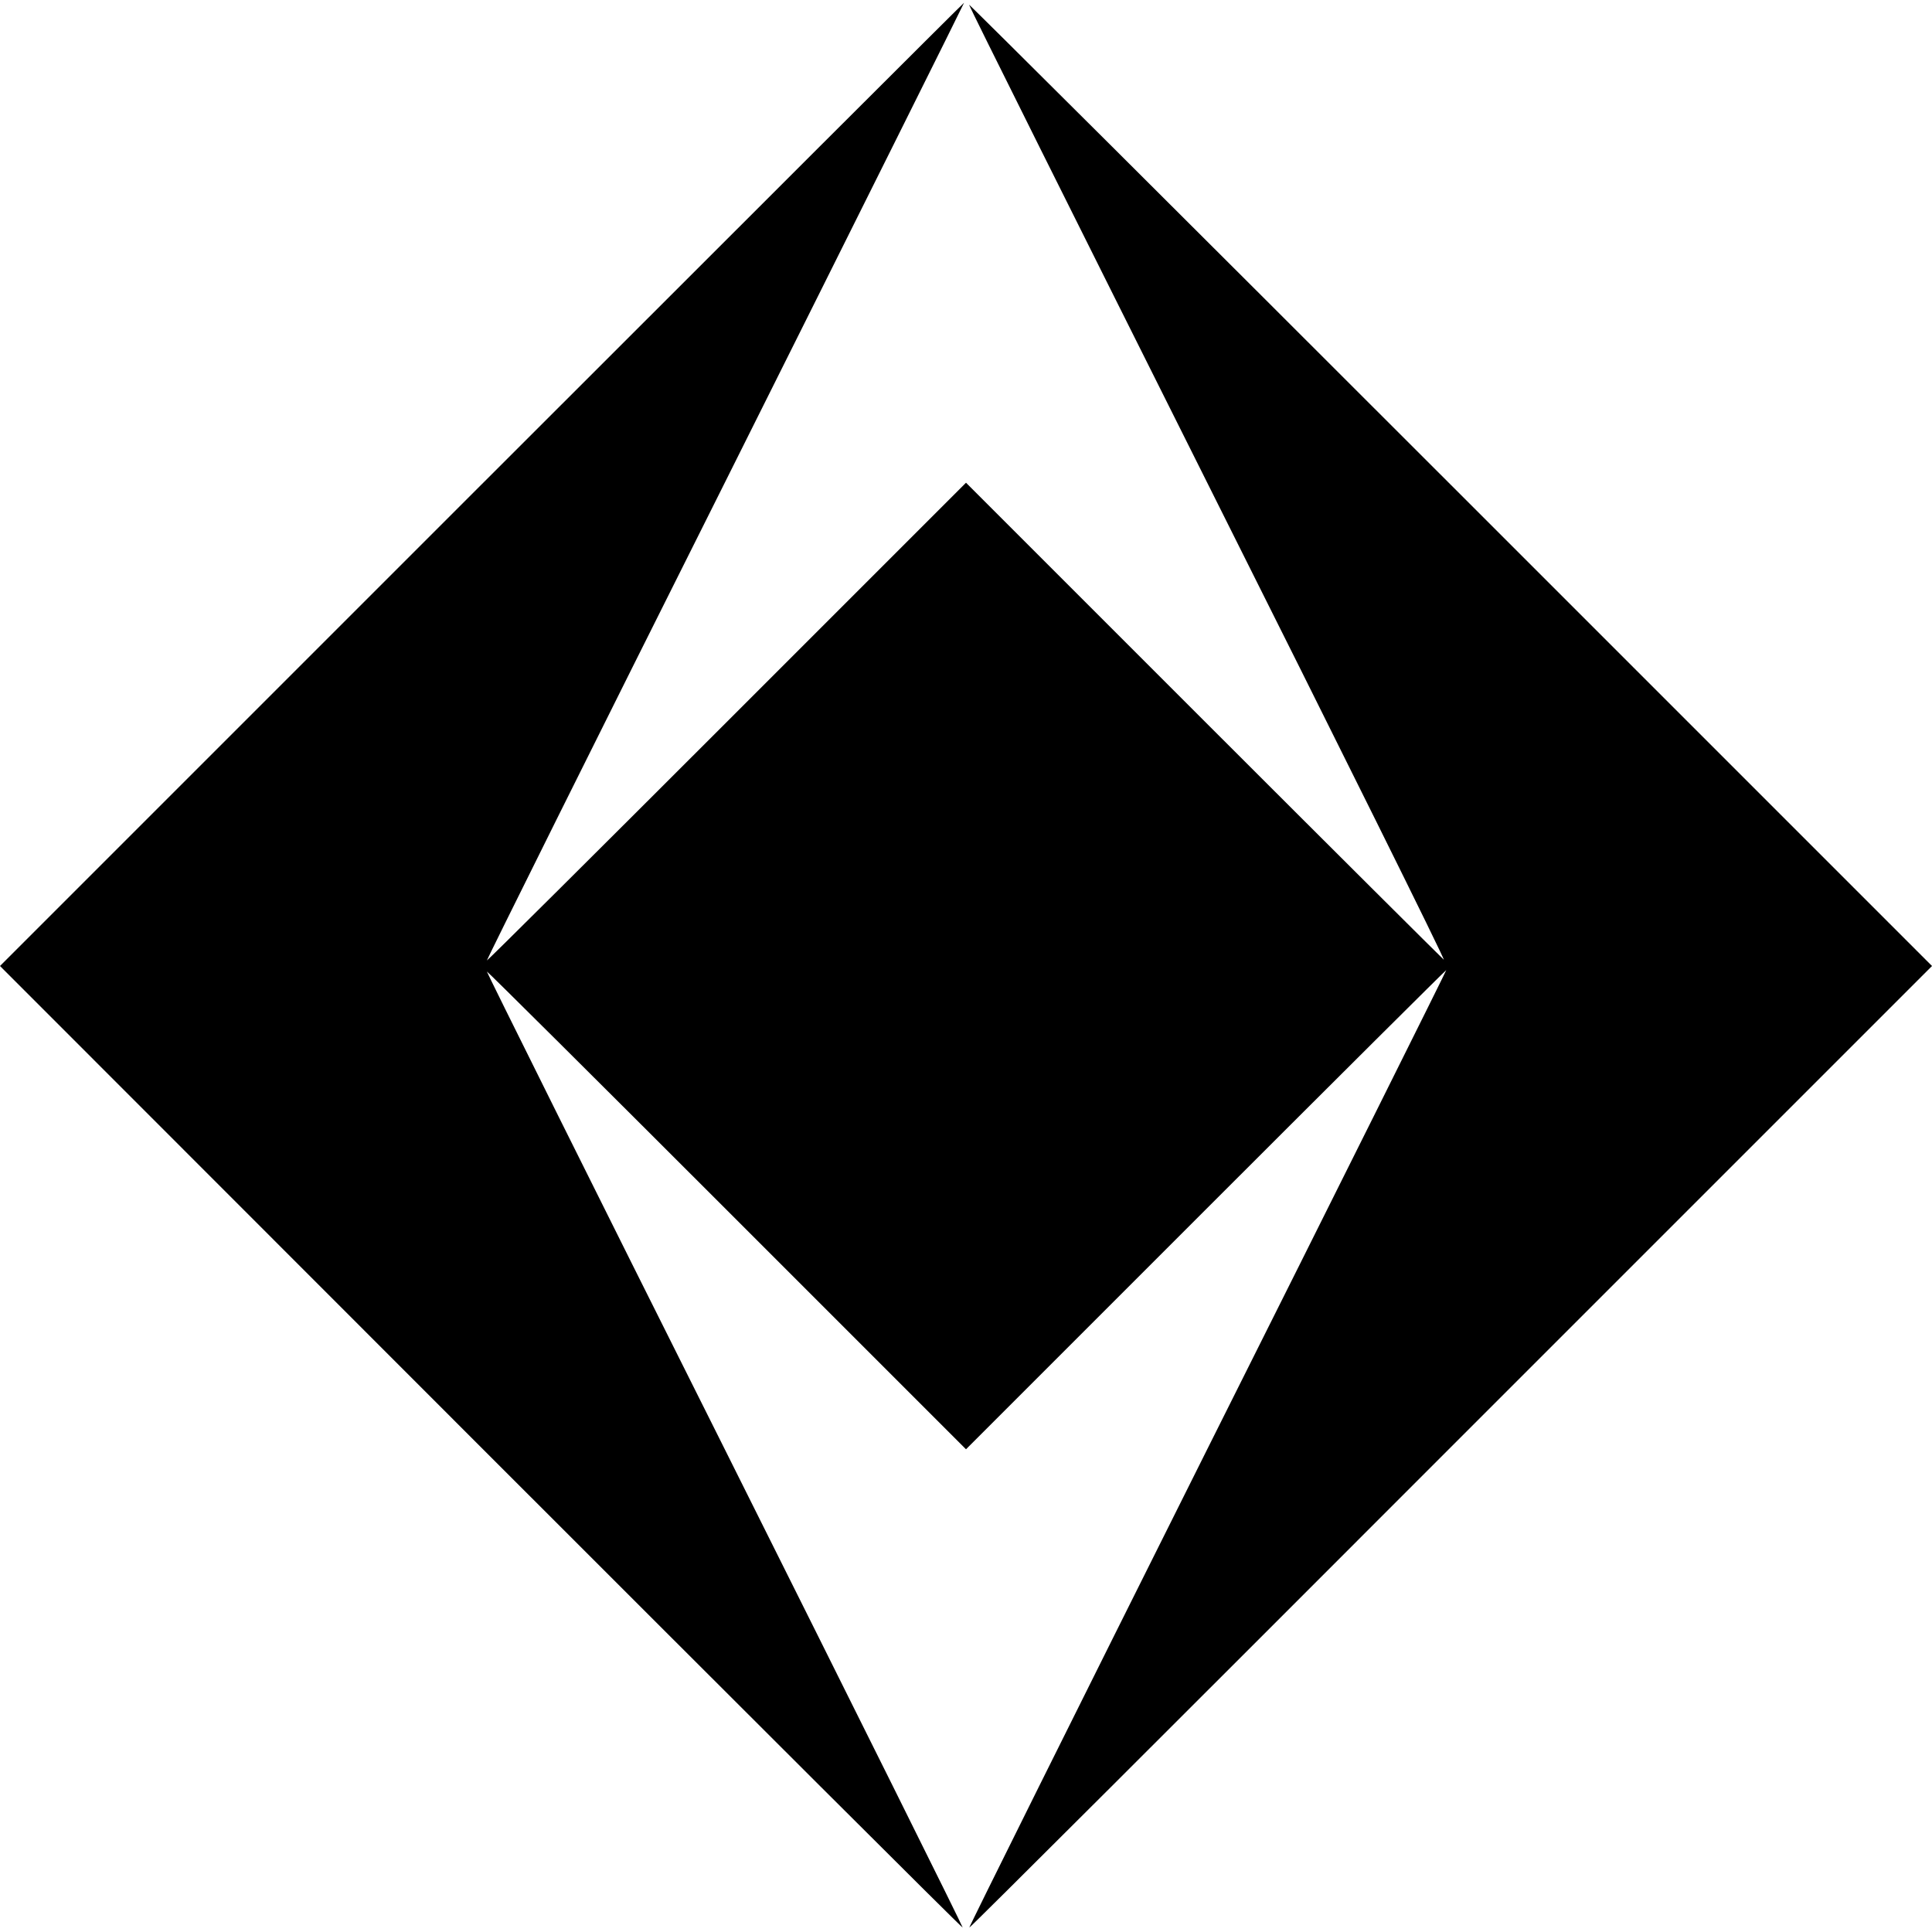 <?xml version="1.0" standalone="no"?>
<!DOCTYPE svg PUBLIC "-//W3C//DTD SVG 20010904//EN"
 "http://www.w3.org/TR/2001/REC-SVG-20010904/DTD/svg10.dtd">
<svg version="1.0" xmlns="http://www.w3.org/2000/svg"
 width="700pt" height="700pt" viewBox="0 0 700 700"
 preserveAspectRatio="xMidYMid meet">
<g transform="translate(0,700) scale(0.1,-0.1)"
fill="#000000" stroke="none">
<path d="M1745 5245 l-1745 -1745 1742 -1743 c959 -959 1744 -1743 1746 -1741
2 1 -386 781 -862 1733 -477 952 -864 1731 -862 1731 3 0 395 -390 871 -866
l865 -865 870 870 c479 479 870 868 870 866 0 -3 -389 -784 -866 -1736 -476
-952 -864 -1732 -862 -1733 2 -2 787 782 1745 1741 l1743 1743 -1745 1745
c-960 960 -1745 1742 -1744 1738 0 -5 390 -787 867 -1740 477 -952 861 -1726
853 -1720 -8 7 -401 398 -873 870 l-858 858 -866 -866 c-476 -476 -867 -865
-870 -865 -2 0 386 781 864 1735 477 954 866 1735 865 1735 -2 0 -788 -785
-1748 -1745z"/>
</g>
</svg>
